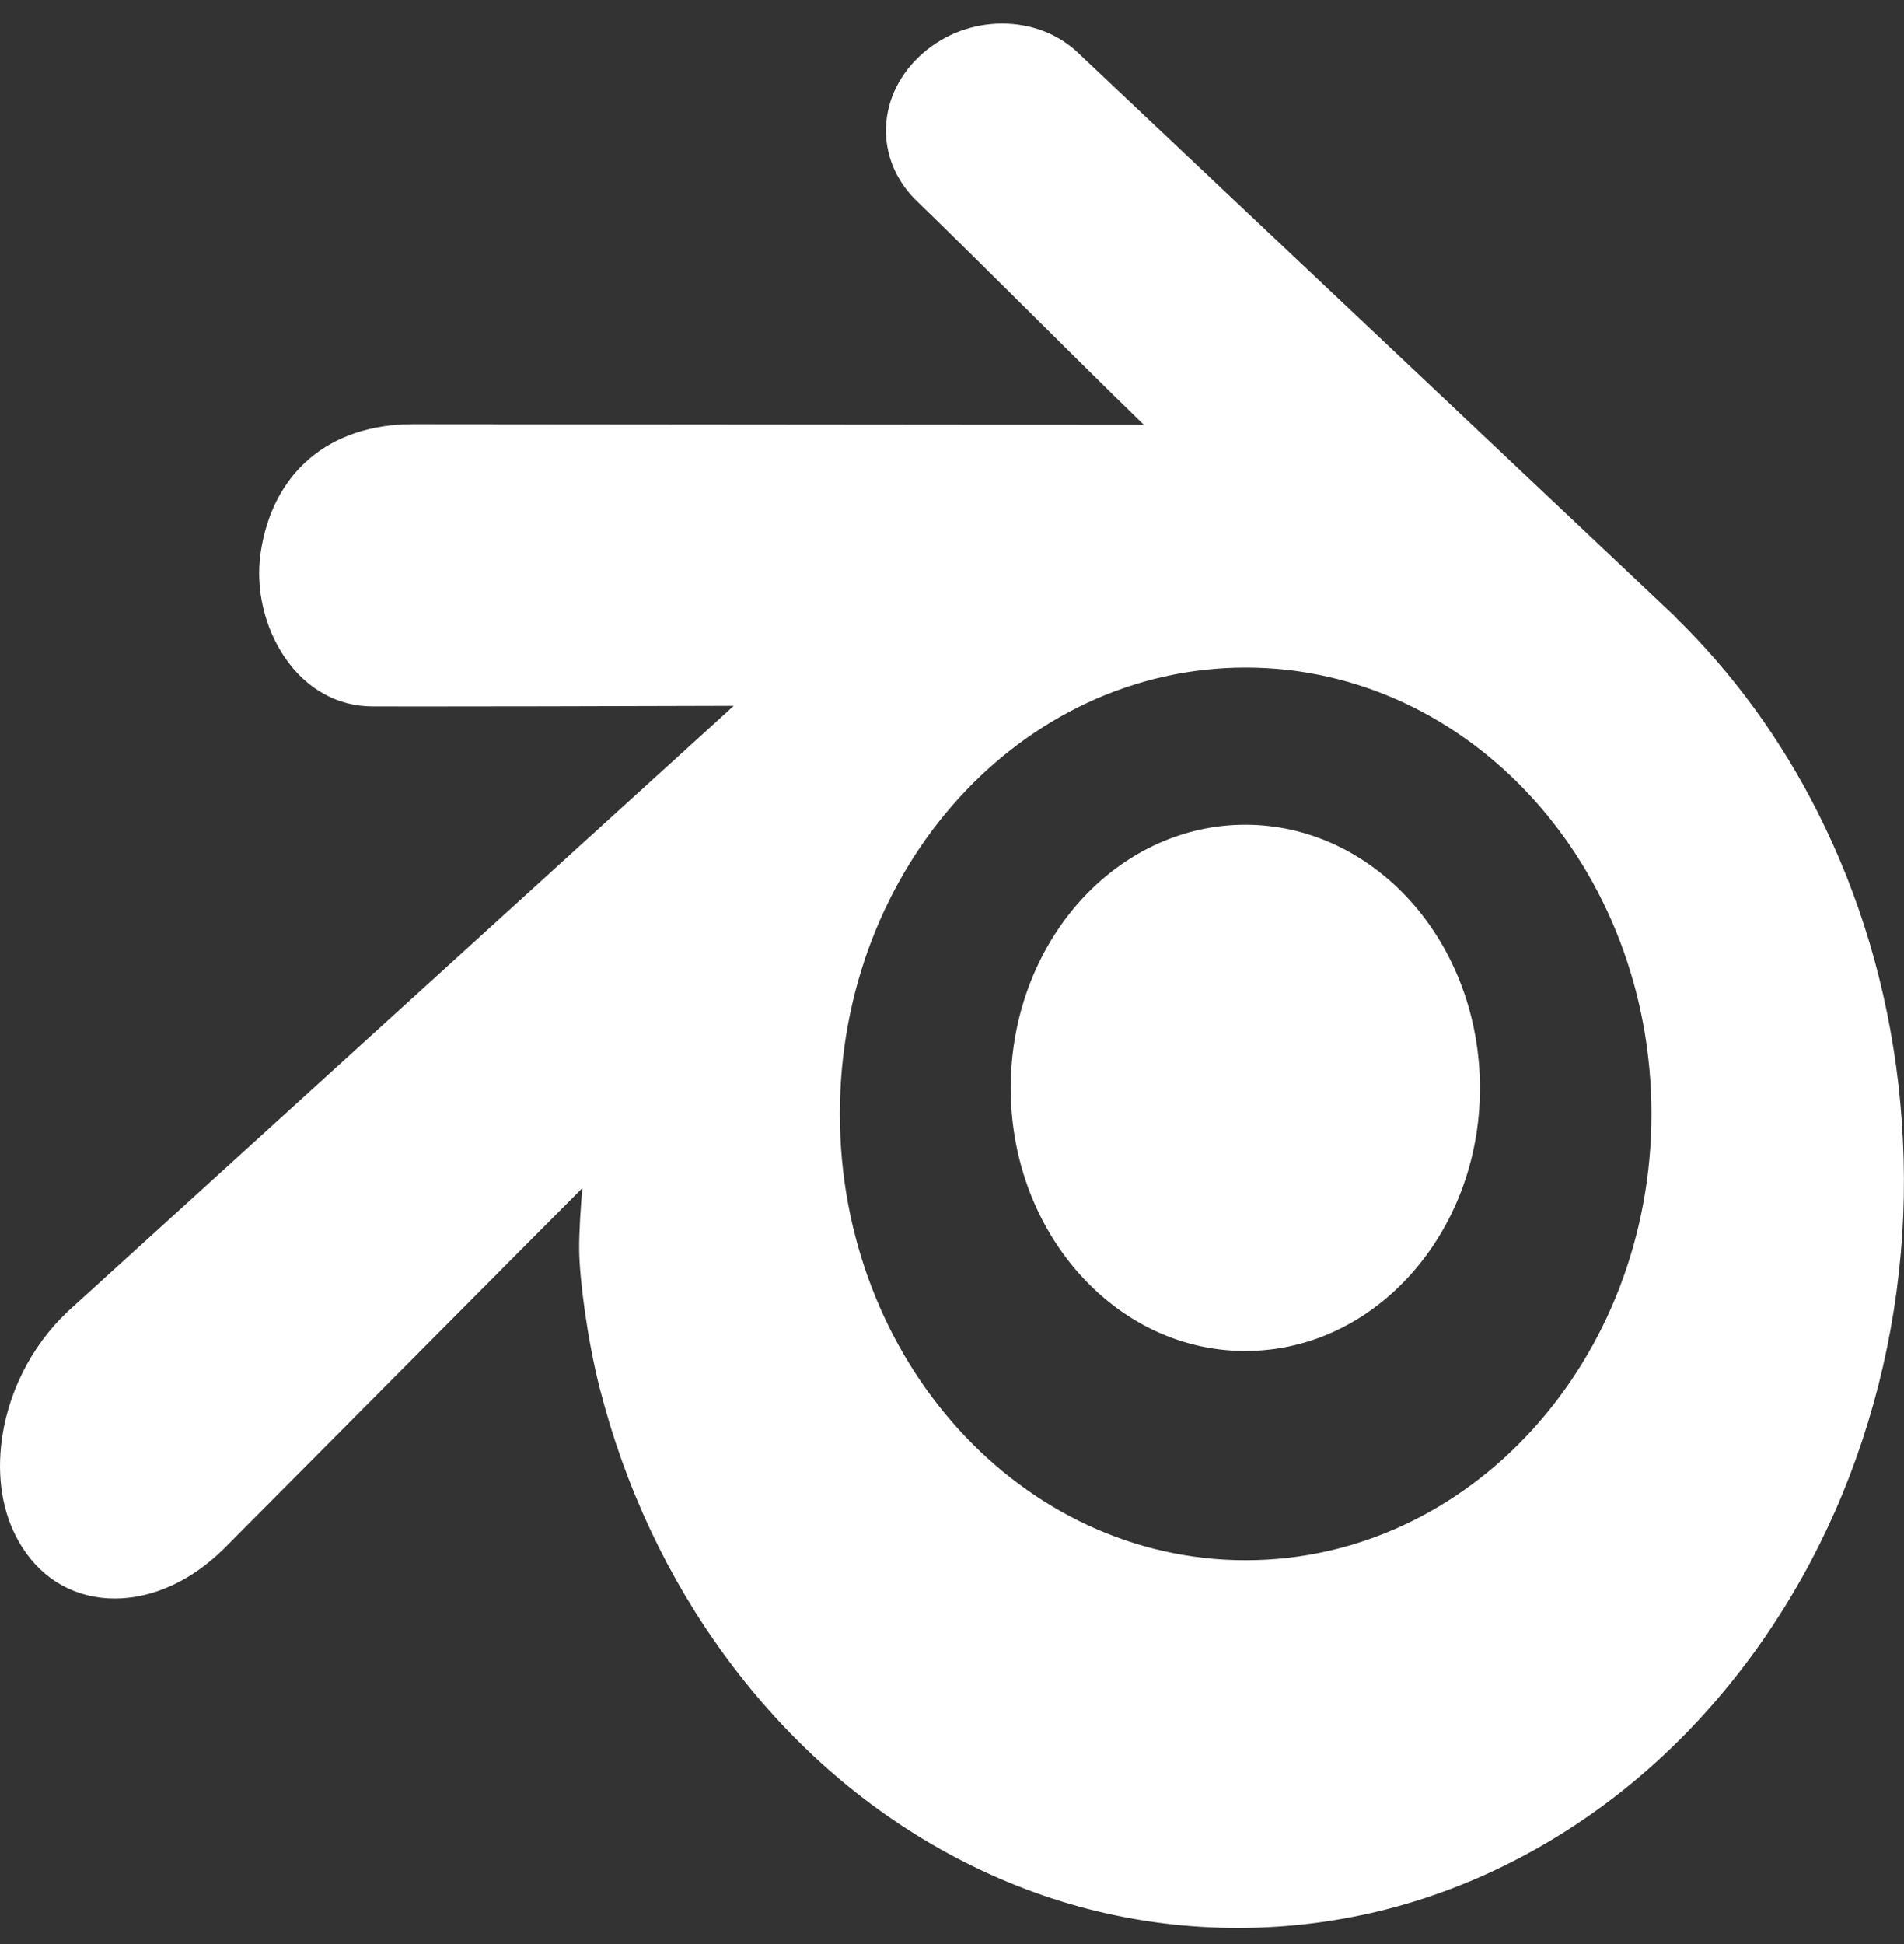 <?xml version="1.0" encoding="UTF-8"?>
<svg xmlns="http://www.w3.org/2000/svg" width="48" height="49" viewBox="0 0 48 49" fill="none">
  <rect x="0" y="0" width="48" height="49" fill="#333333" stroke="none"/>
  <g clip-path="url(#clip0_980_600)">
    <path d="M47.858 27.323C47.576 24.887 46.89 22.578 45.817 20.459C44.882 18.609 43.681 16.964 42.249 15.566L42.253 15.562L27.205 1.357C27.195 1.345 27.183 1.334 27.172 1.324C26.671 0.853 25.994 0.594 25.265 0.594C24.535 0.594 23.831 0.854 23.284 1.325C22.696 1.831 22.36 2.501 22.336 3.214C22.315 3.88 22.573 4.52 23.065 5.019C24.034 5.958 25 6.918 25.968 7.879C26.907 8.812 27.874 9.772 28.837 10.708L10.407 10.692C8.299 10.692 6.864 11.909 6.569 13.945C6.439 14.838 6.668 15.818 7.18 16.57C7.723 17.366 8.511 17.805 9.399 17.805L10.804 17.806C12.745 17.806 14.695 17.801 16.642 17.795L18.498 17.79L1.771 33L1.705 33.06C0.77 33.94 0.159 35.174 0.027 36.445C-0.073 37.408 0.109 38.288 0.555 38.991C1.087 39.829 1.917 40.29 2.893 40.29C3.851 40.29 4.83 39.843 5.648 39.031L14.681 29.945C14.643 30.388 14.596 31.039 14.601 31.512C14.611 32.26 14.807 33.76 15.116 34.979C15.755 37.483 16.832 39.774 18.316 41.786C19.86 43.88 21.74 45.539 23.904 46.718C26.192 47.962 28.652 48.594 31.215 48.594H31.239C33.811 48.586 36.278 47.945 38.574 46.687C40.742 45.494 42.621 43.827 44.16 41.734C45.642 39.712 46.717 37.417 47.355 34.915C47.67 33.676 47.872 32.398 47.957 31.105C48.036 29.854 48.002 28.582 47.858 27.323ZM31.403 39.325C25.754 39.325 21.173 34.288 21.173 28.075C21.173 21.862 25.754 16.825 31.403 16.825C37.052 16.825 41.633 21.862 41.633 28.075C41.633 34.288 37.052 39.325 31.403 39.325ZM37.302 27.086C37.386 28.941 36.783 30.663 35.725 31.938C34.648 33.236 33.112 34.052 31.394 34.052C29.677 34.052 28.141 33.236 27.064 31.938C26.006 30.663 25.405 28.941 25.487 27.088C25.569 25.287 26.284 23.696 27.36 22.57C28.419 21.463 29.841 20.788 31.394 20.788C32.947 20.788 34.369 21.464 35.428 22.57C36.505 23.696 37.22 25.285 37.302 27.086Z" fill="white"></path>
  </g>
  <defs>
    <clipPath id="clip0_980_600">
      <rect width="48" height="48" fill="white" transform="translate(0 0.594)"></rect>
    </clipPath>
  </defs>
</svg>
